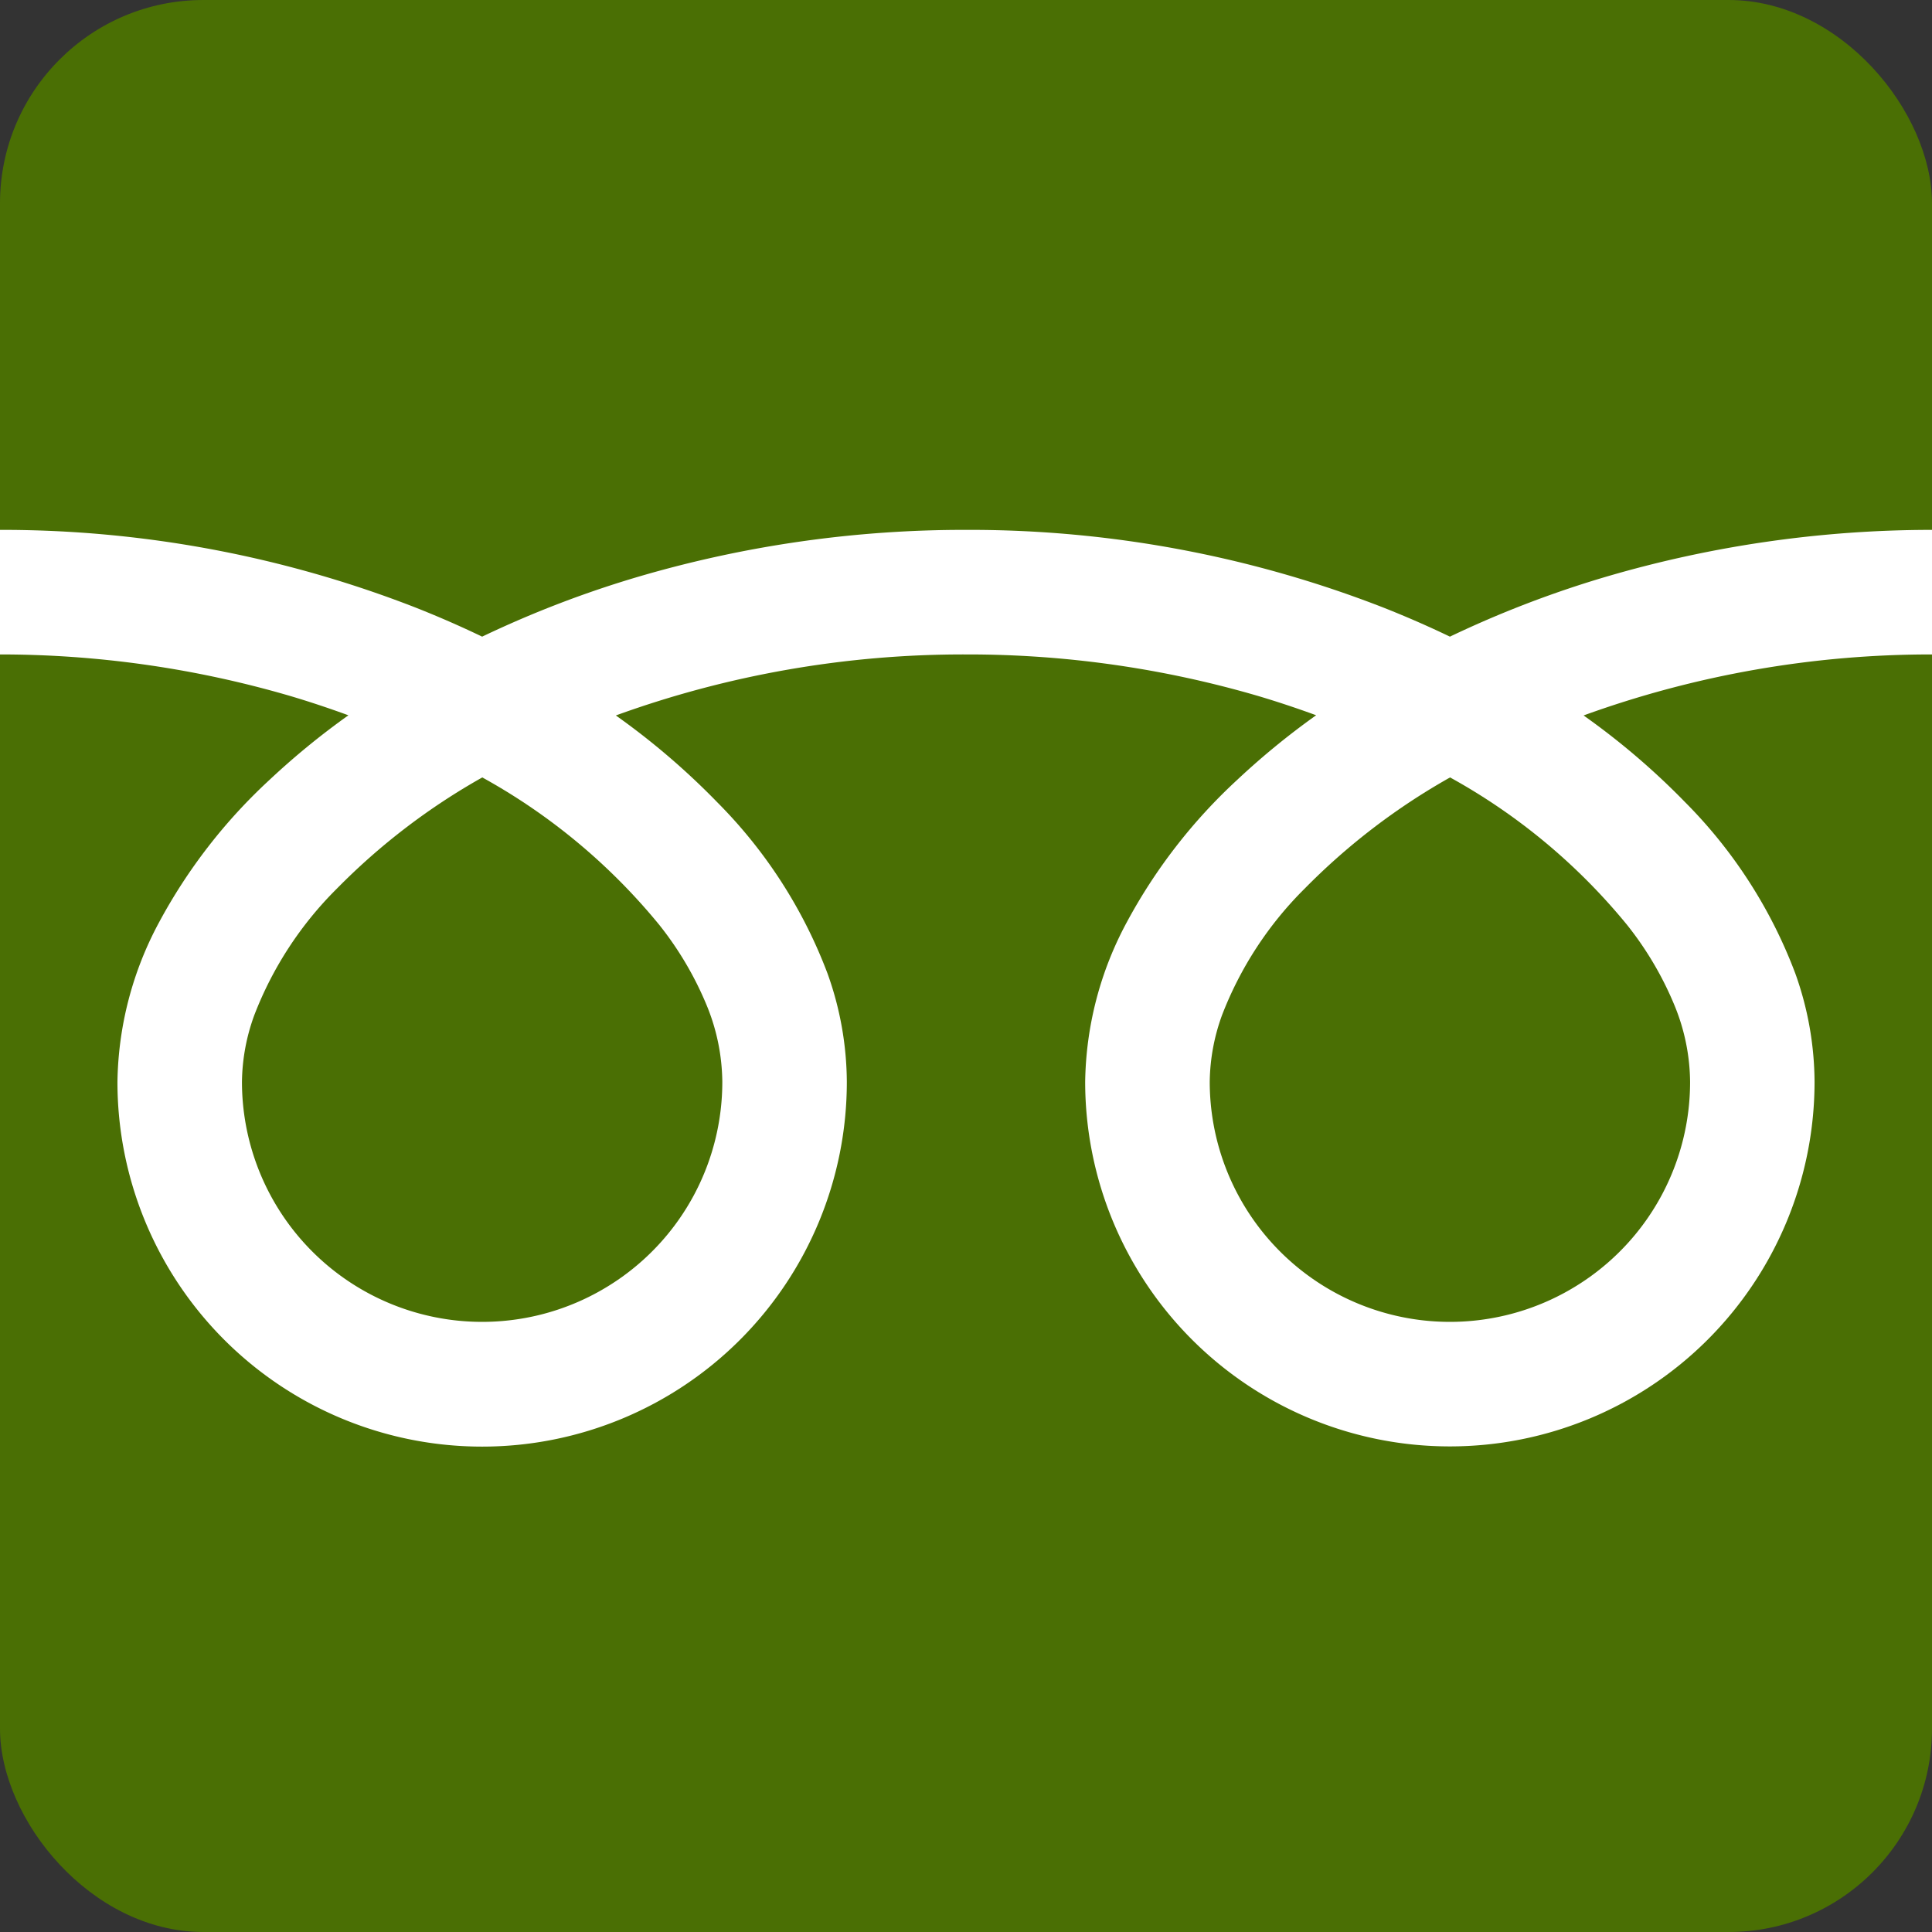 <svg xmlns="http://www.w3.org/2000/svg" width="38" height="38" viewBox="0 0 38 38">
  <rect x="0" y="0" width="38" height="38" fill="#333333" stroke="none"/>
  <g id="グループ_27409" data-name="グループ 27409" transform="translate(-1855 -1398)">
    <rect id="長方形_10154" data-name="長方形 10154" width="38" height="38" rx="4" transform="translate(1855 1398)" fill="#4a6f04"/>
    <rect id="長方形_10153" data-name="長方形 10153" width="38" height="24" transform="translate(1855 1405)" fill="#fff"/>
    <g id="フリーダイヤルのアイコン" transform="translate(1855 1316.503)">
      <path id="パス_7643" data-name="パス 7643" d="M0,88.032v3.887a22.405,22.405,0,0,1,8.174,1.528q.675.267,1.309.572a20.713,20.713,0,0,1,3.094-1.185A22.746,22.746,0,0,1,19,91.919a22.414,22.414,0,0,1,8.209,1.528q.675.267,1.309.572a20.729,20.729,0,0,1,3.094-1.185A22.757,22.757,0,0,1,38,91.919V88.032Z" fill="#4a6f04"/>
      <path id="パス_7644" data-name="パス 7644" d="M320.59,211.954a4.724,4.724,0,0,0,7.364,3.917,4.714,4.714,0,0,0,2.084-3.917,4.031,4.031,0,0,0-.3-1.485,6.546,6.546,0,0,0-.94-1.6,11.944,11.944,0,0,0-3.481-2.9,12.842,12.842,0,0,0-2.858,2.185,7.1,7.1,0,0,0-1.627,2.49A3.945,3.945,0,0,0,320.59,211.954Z" transform="translate(-296.796 -109.181)" fill="#4a6f04"/>
      <path id="パス_7645" data-name="パス 7645" d="M33.141,176.312a9.529,9.529,0,0,1,2.171,3.373,6.4,6.4,0,0,1,.378,2.128,7.173,7.173,0,1,1-14.346,0,6.8,6.8,0,0,1,.823-3.145,10.7,10.7,0,0,1,2.167-2.792,14.9,14.9,0,0,1,1.553-1.271c-.375-.137-.76-.266-1.155-.383A20.319,20.319,0,0,0,19,173.409a20.039,20.039,0,0,0-6.887,1.2,14.367,14.367,0,0,1,1.994,1.707,9.535,9.535,0,0,1,2.171,3.373,6.388,6.388,0,0,1,.378,2.128,7.173,7.173,0,1,1-14.346,0,6.806,6.806,0,0,1,.822-3.145A10.7,10.7,0,0,1,5.3,175.877a14.862,14.862,0,0,1,1.553-1.271c-.375-.137-.76-.266-1.155-.383a20.327,20.327,0,0,0-5.7-.814v18.6H38v-18.6a20.044,20.044,0,0,0-6.853,1.2A14.359,14.359,0,0,1,33.141,176.312Z" transform="translate(0 -79.04)" fill="#4a6f04"/>
      <path id="パス_7646" data-name="パス 7646" d="M64.118,211.954a4.724,4.724,0,0,0,7.364,3.917,4.716,4.716,0,0,0,2.084-3.917,4.042,4.042,0,0,0-.3-1.485,6.567,6.567,0,0,0-.94-1.6,11.954,11.954,0,0,0-3.481-2.9,12.832,12.832,0,0,0-2.858,2.185,7.1,7.1,0,0,0-1.626,2.49A3.939,3.939,0,0,0,64.118,211.954Z" transform="translate(-59.359 -109.181)" fill="#4a6f04"/>
    </g>
  </g>
</svg>

